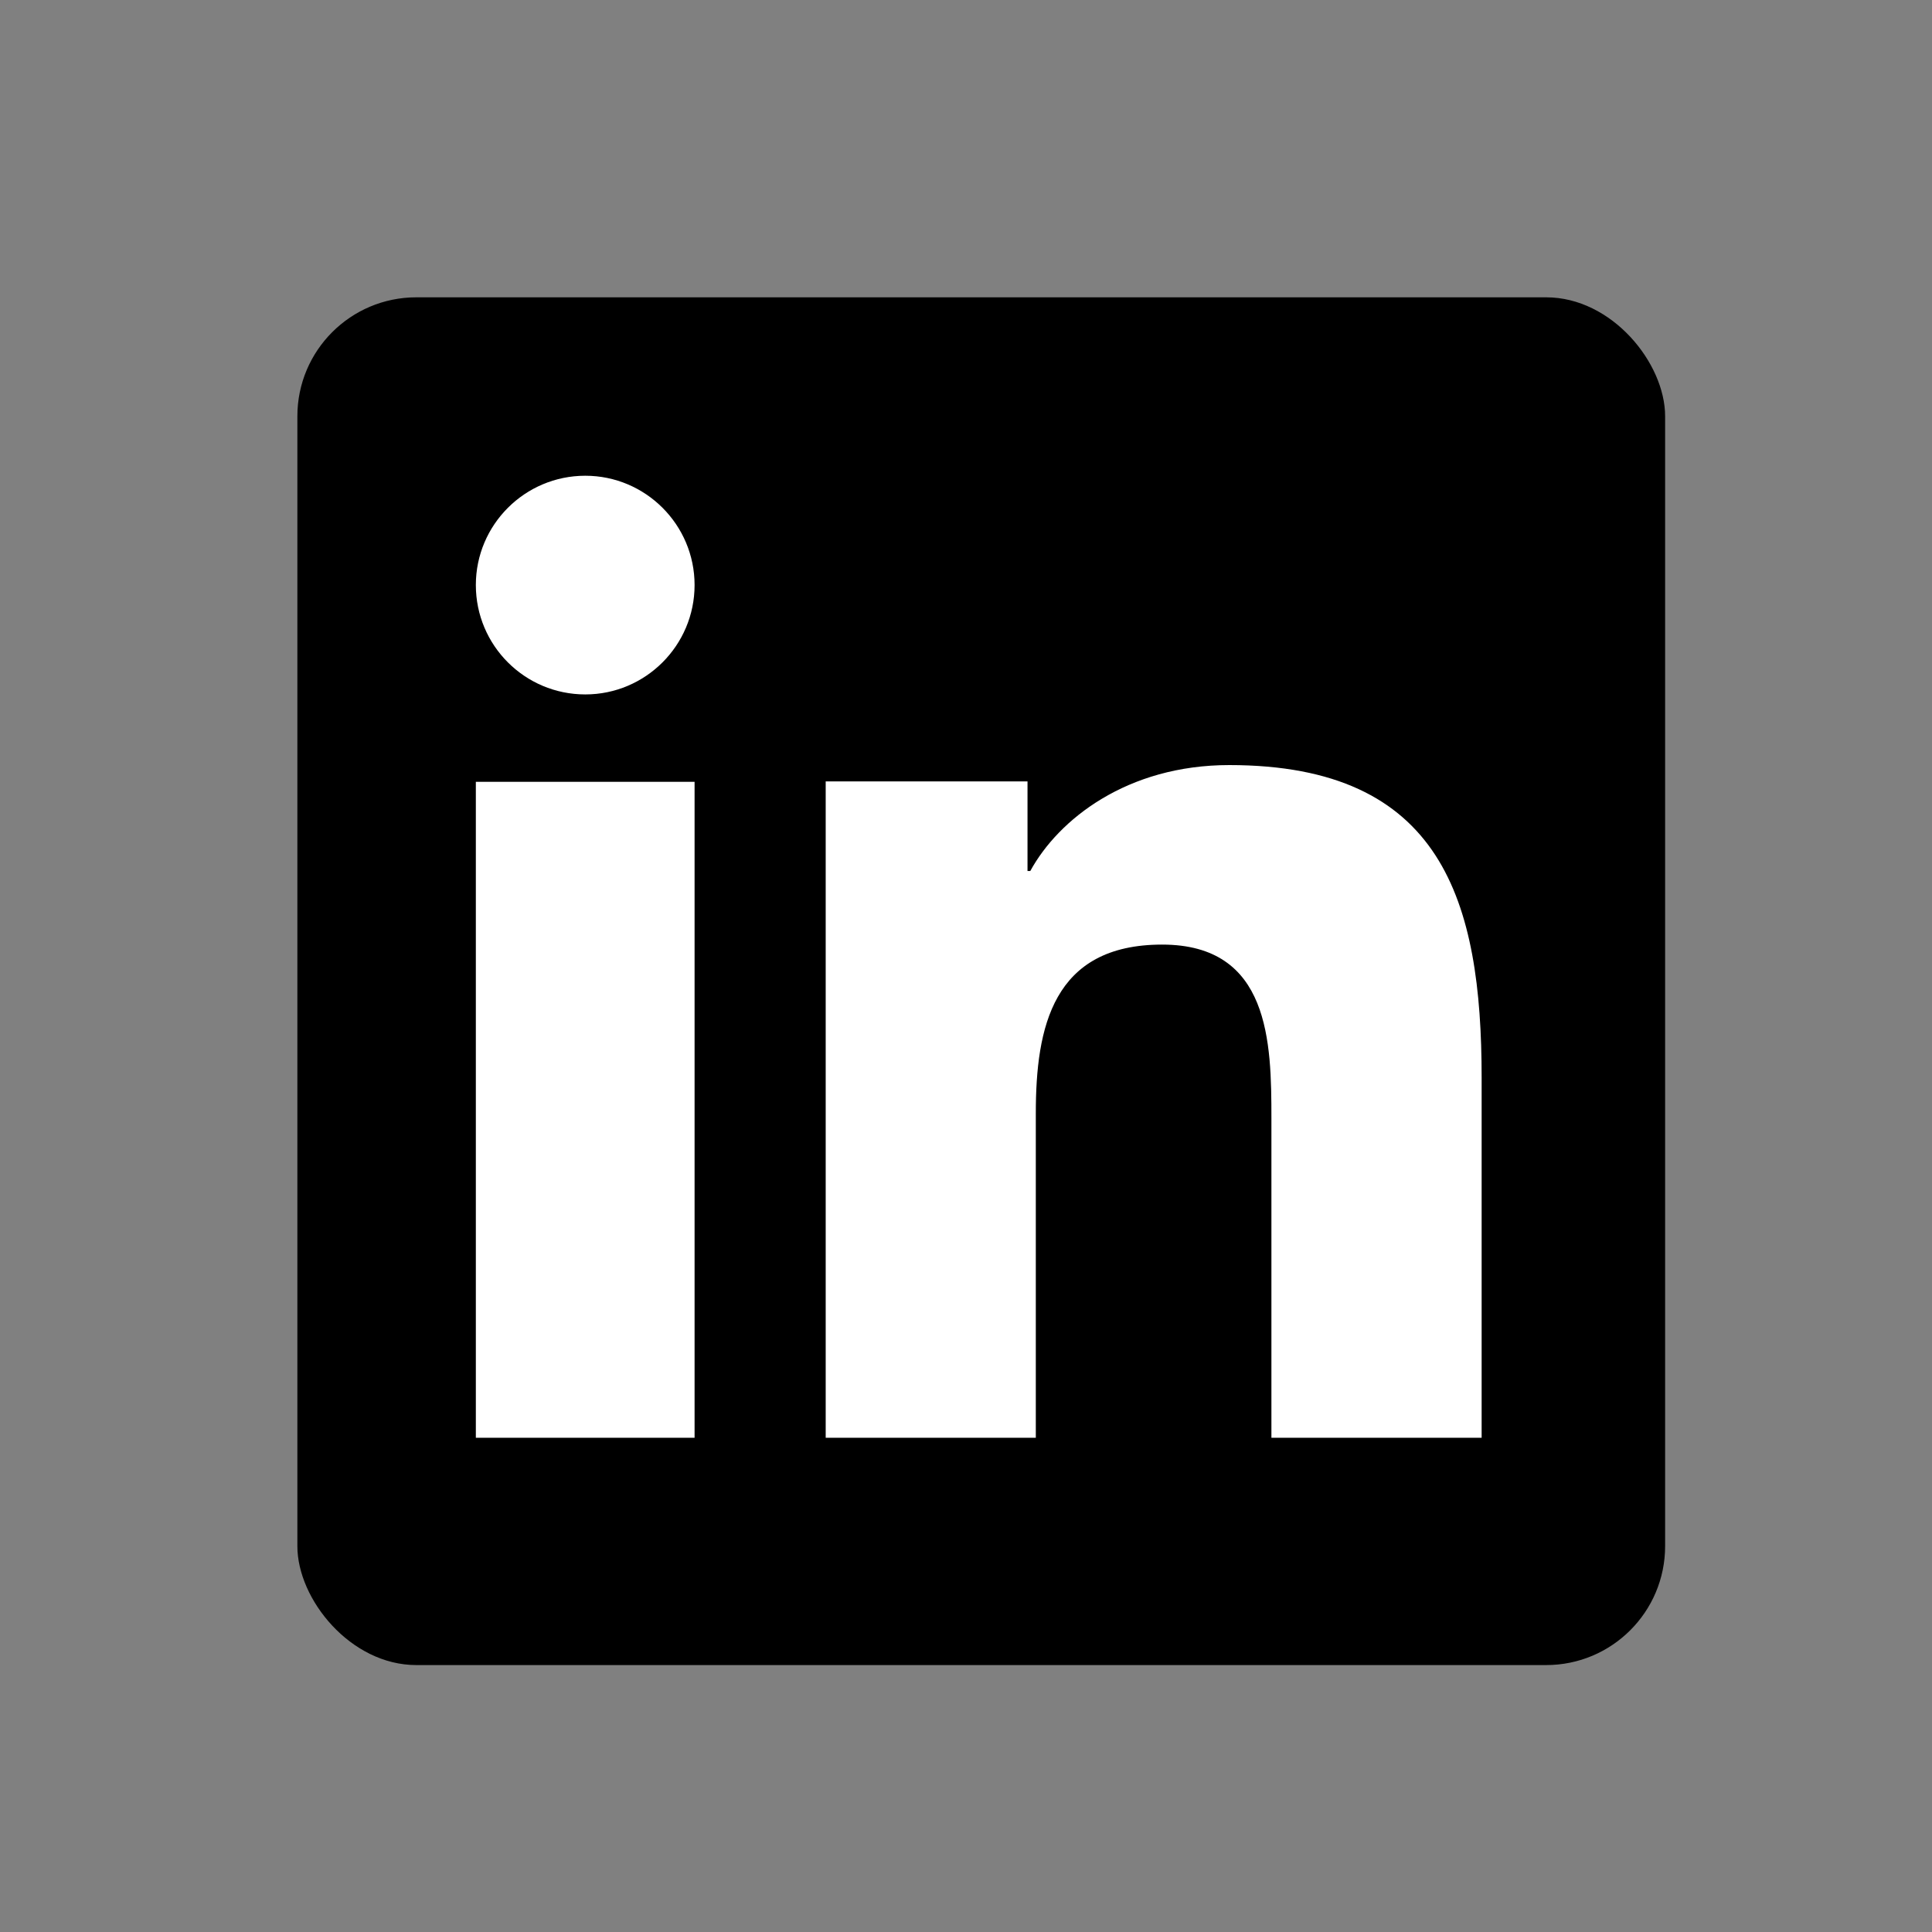 <svg width="37" height="37" viewBox="0 0 37 37" fill="none" xmlns="http://www.w3.org/2000/svg">
<rect x="0" y="0" width="37" height="37" fill="#808080" stroke="none"/>
<rect x="5.695" y="5.694" width="26.194" height="26.194" rx="2.278" fill="black"/>
<path d="M13.302 27.535H9.113V14.973H13.302V27.535ZM11.209 13.299C10.05 13.299 9.113 12.36 9.113 11.204C9.113 10.05 10.052 9.111 11.209 9.111C12.363 9.111 13.302 10.05 13.302 11.204C13.302 12.36 12.363 13.299 11.209 13.299ZM28.375 27.535H24.349V21.421C24.349 19.965 24.322 18.09 22.256 18.09C20.161 18.09 19.837 19.676 19.837 21.318V27.535H15.813V14.965H19.678V16.681H19.731C20.27 15.694 21.582 14.652 23.543 14.652C27.622 14.652 28.375 17.257 28.375 20.641V27.535Z" fill="white"/>
</svg>
